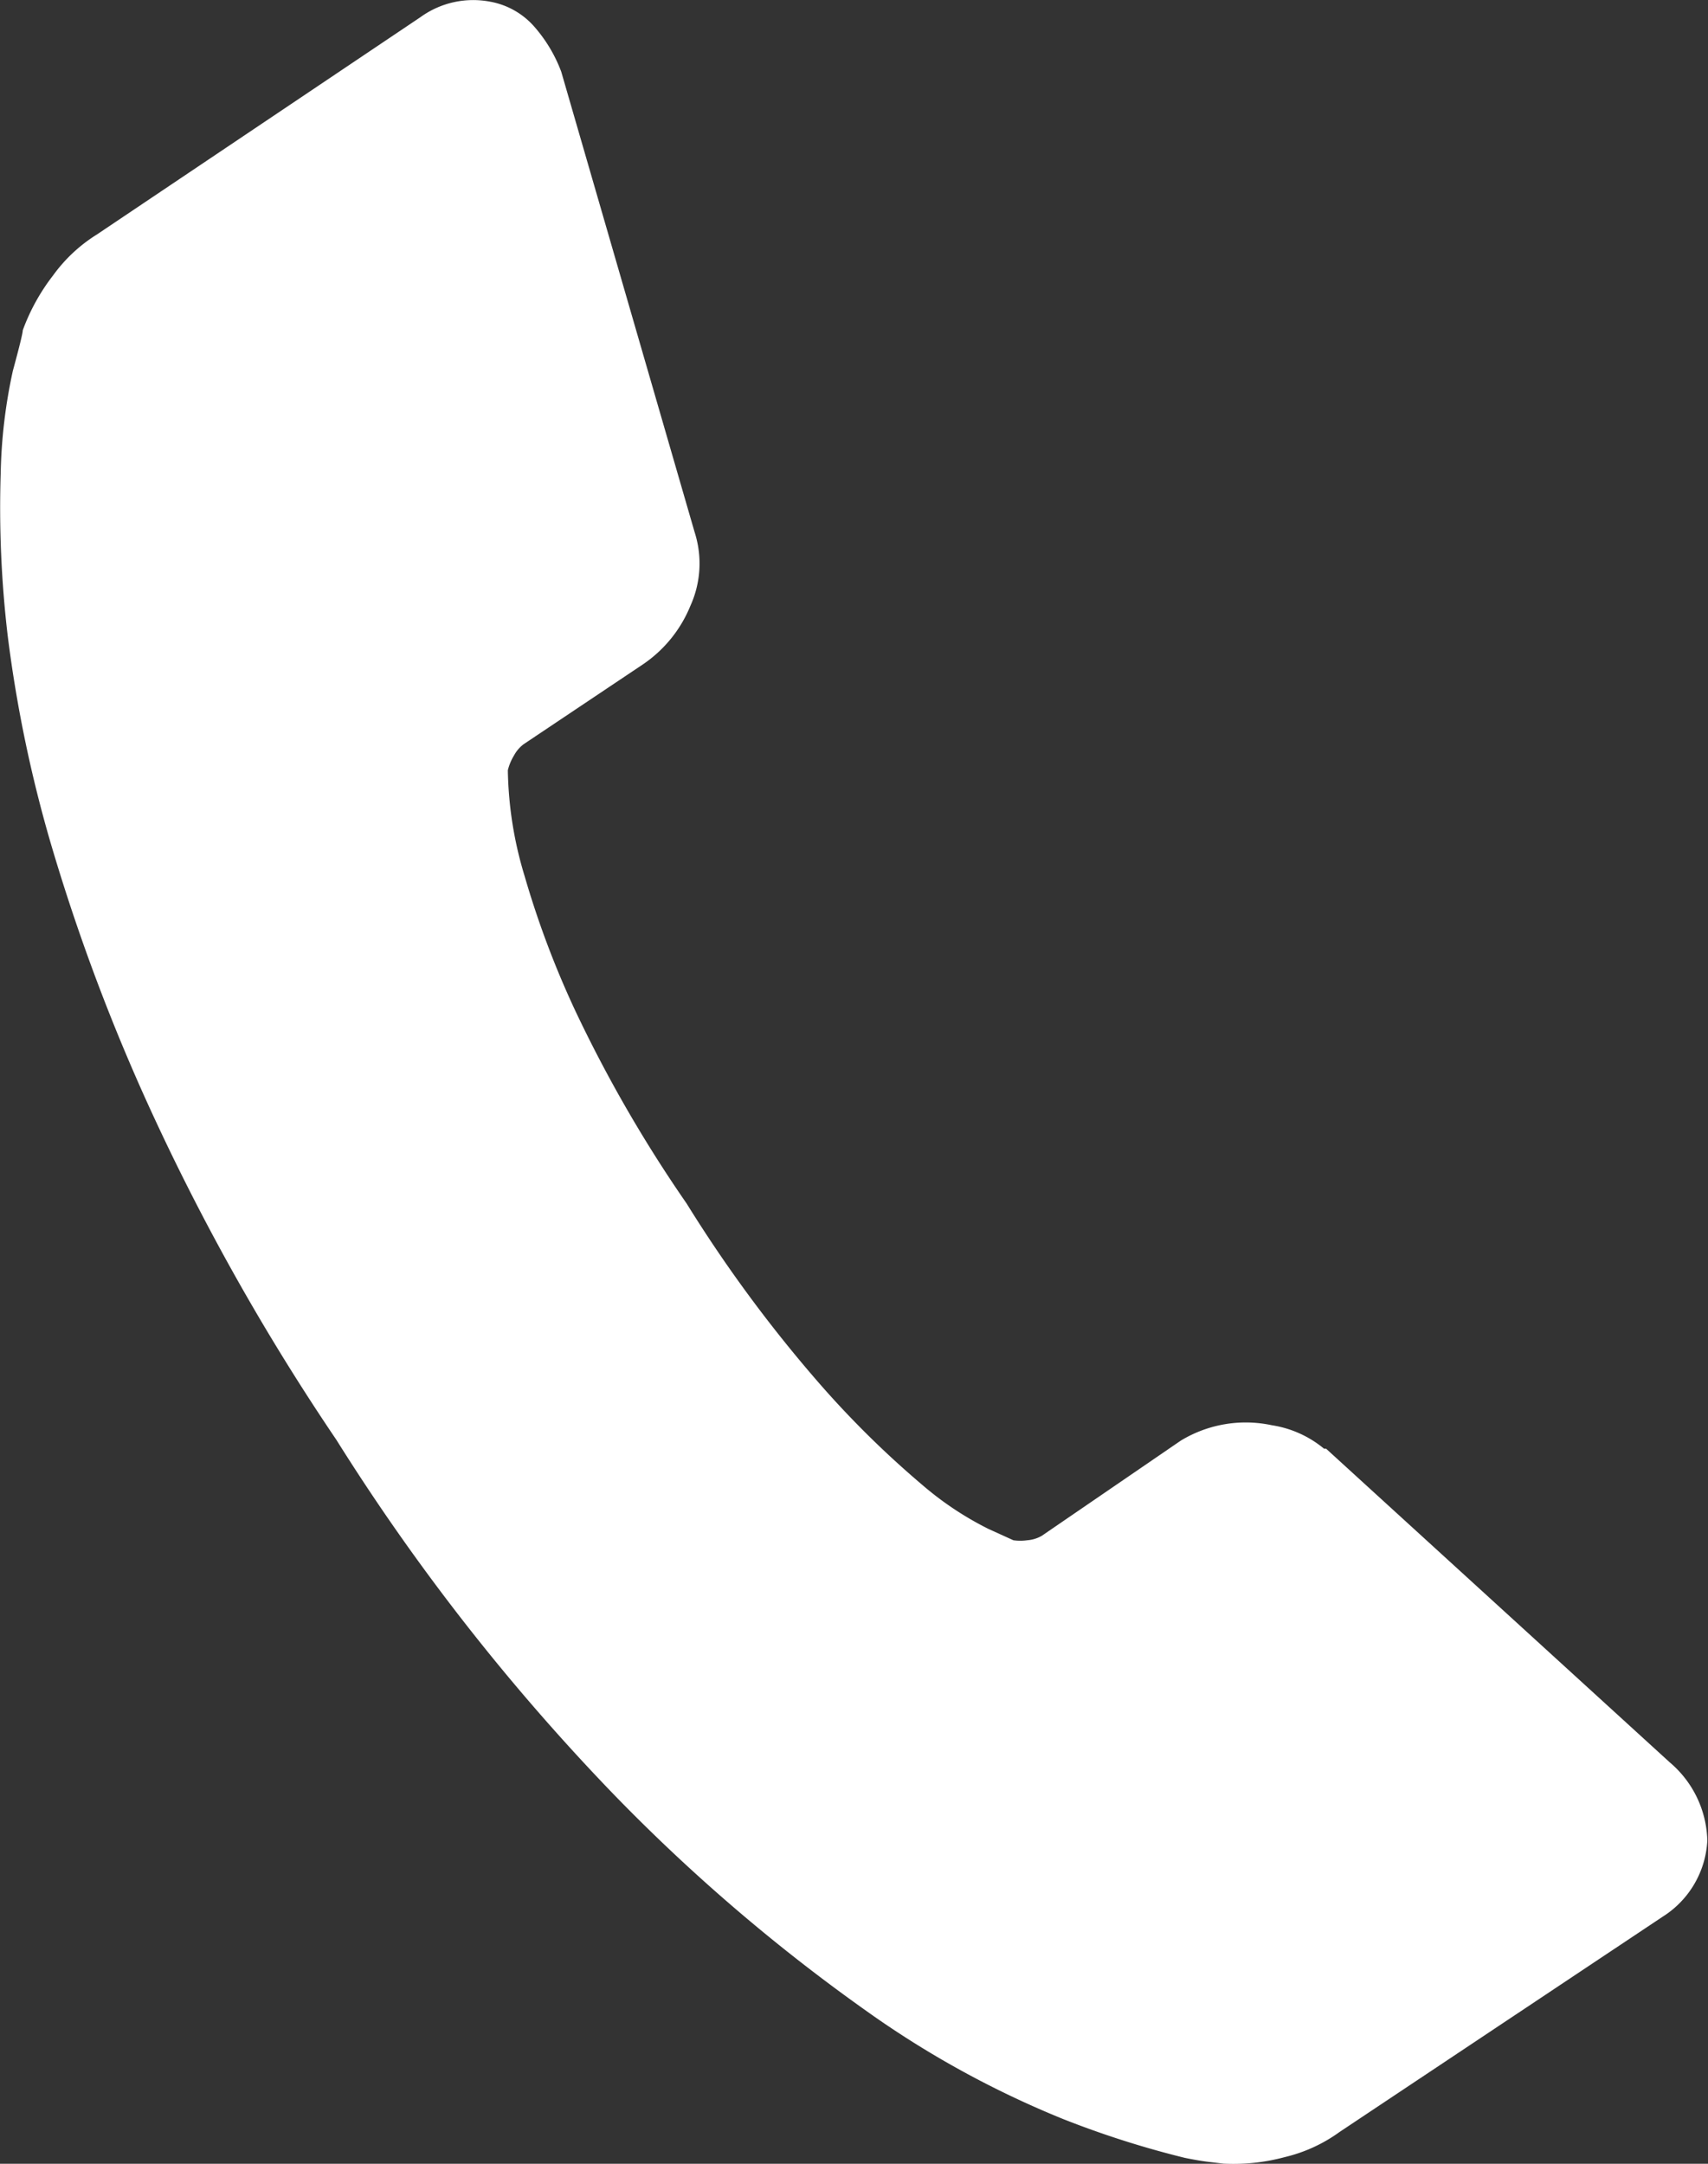 <svg xmlns="http://www.w3.org/2000/svg" width="15" height="19" viewBox="0 0 15 19">
  <rect x="0" y="0" width="15" height="19" fill="#333333" stroke="none"/>
<defs>
    <style>
      .cls-1 {
        fill: #fff;
        fill-rule: evenodd;
      }
    </style>
  </defs>
  <path id="Forma_1_Kopie_58" data-name="Forma 1 Kopie 58" class="cls-1" d="M14.994,16.162a0.841,0.841,0,0,1-.393.669l-2.837,1.89a1.35,1.35,0,0,1-.479.22,1.742,1.742,0,0,1-.539.058l-0.108-.013q-0.09-.009-0.233-0.038a8.292,8.292,0,0,1-1.069-.341A8.427,8.427,0,0,1,7.6,17.652a15.875,15.875,0,0,1-2.2-1.885,19.054,19.054,0,0,1-2.446-3.124,20.176,20.176,0,0,1-1.587-2.8,17.422,17.422,0,0,1-.9-2.366,11.645,11.645,0,0,1-.4-1.9A9.569,9.569,0,0,1,.006,4.161,4.6,4.6,0,0,1,.113,3.256Q0.2,2.936.2,2.9A1.786,1.786,0,0,1,.465,2.42,1.366,1.366,0,0,1,.851,2.059L3.692,0.151A0.791,0.791,0,0,1,4.311.016a0.674,0.674,0,0,1,.382.219,1.279,1.279,0,0,1,.236.395L6.1,4.672a0.9,0.9,0,0,1-.037.648,1.14,1.14,0,0,1-.417.514l-1.046.7a0.3,0.3,0,0,0-.086.1,0.455,0.455,0,0,0-.054.129,3.352,3.352,0,0,0,.147.929,8.142,8.142,0,0,0,.447,1.187,11.932,11.932,0,0,0,.976,1.689,12.128,12.128,0,0,0,1.164,1.578,8.41,8.41,0,0,0,.9.888,2.817,2.817,0,0,0,.588.392L8.9,13.525a0.423,0.423,0,0,0,.121,0,0.3,0.3,0,0,0,.128-0.039l1.221-.836a1.1,1.1,0,0,1,.8-0.135,0.941,0.941,0,0,1,.458.206l0.018,0,3.019,2.755A0.928,0.928,0,0,1,14.994,16.162Z"/>
</svg>
